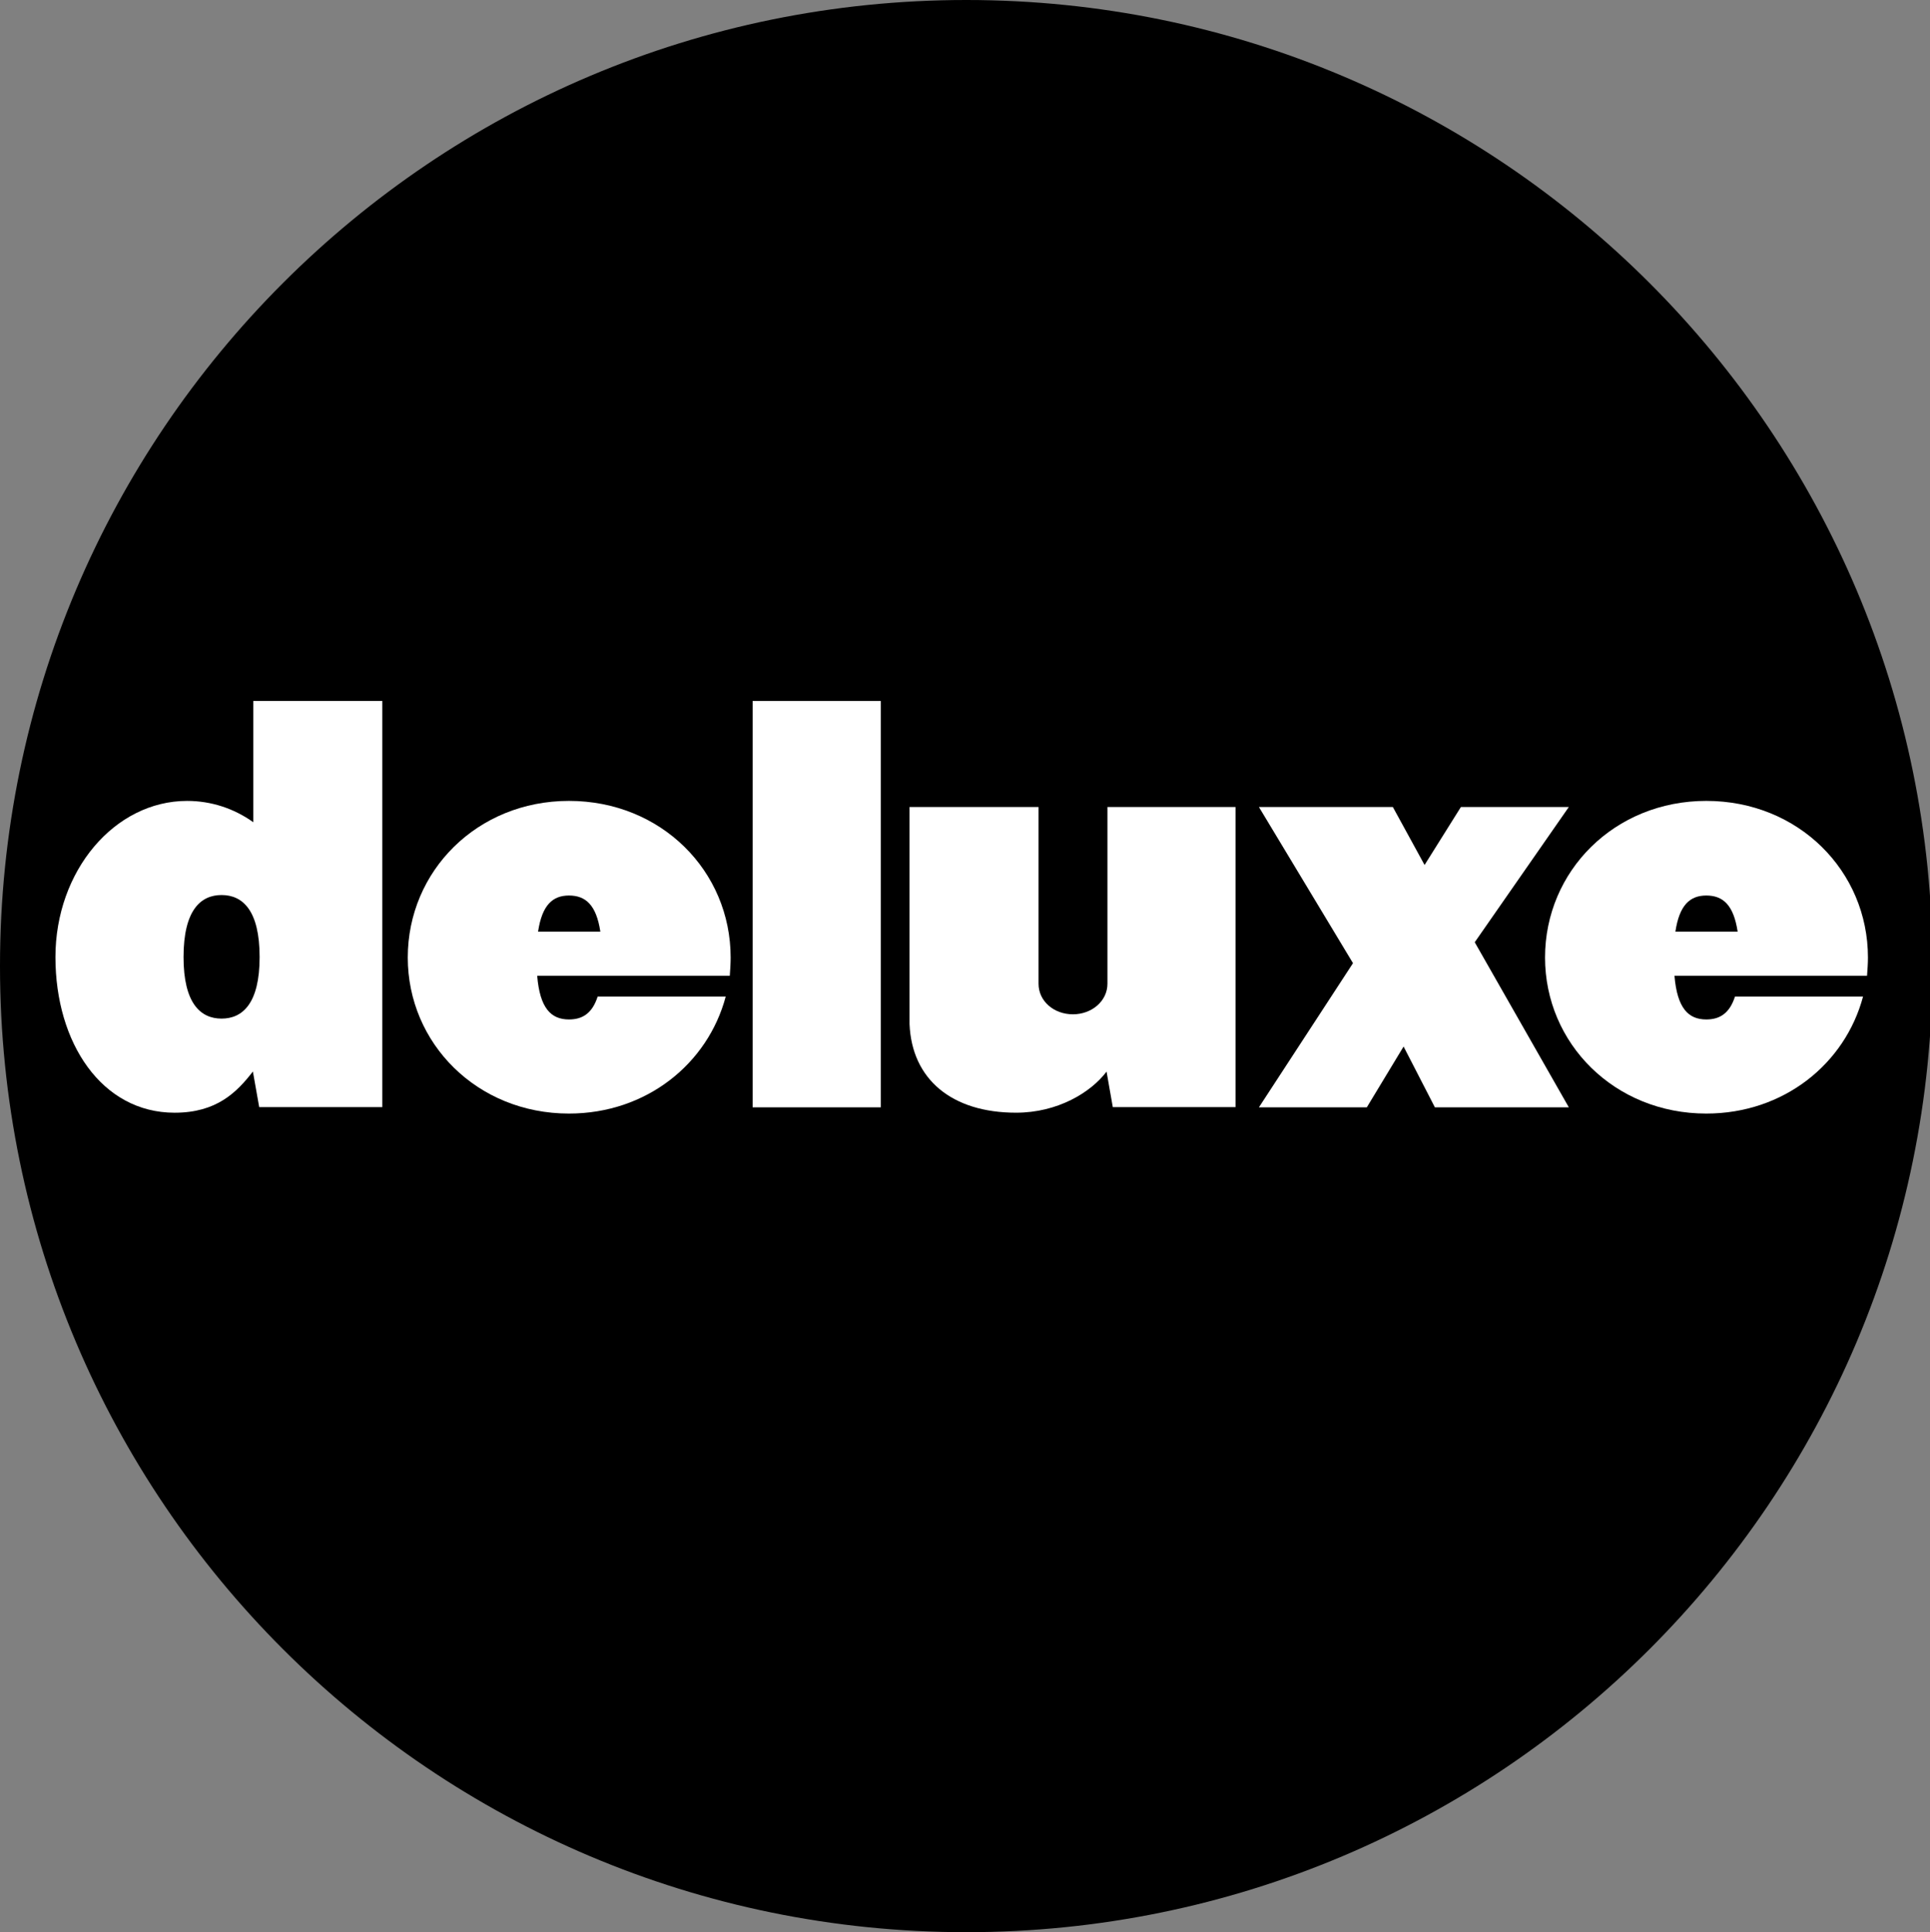 <!--?xml version="1.0" encoding="utf-8"?-->
<!-- Generator: Adobe Illustrator 16.0.0, SVG Export Plug-In . SVG Version: 6.00 Build 0)  -->

<svg version="1.1" id="Layer_1" xmlns="http://www.w3.org/2000/svg" xmlns:xlink="http://www.w3.org/1999/xlink" x="0px" y="0px" width="199.895px" height="200.153px" viewBox="0 0 199.895 200.153" enable-background="new 0 0 199.895 200.153" xml:space="preserve">
<rect x="0" y="0" width="199.895" height="200.153" fill="#808080" stroke="none"/>
<g>
	<path fill-rule="evenodd" clip-rule="evenodd" d="M100.078,0C44.809,0,0,44.81,0,100.077
		c0,55.27,44.809,100.077,100.078,100.077c55.268,0,100.078-44.807,100.078-100.077C200.156,44.81,155.346,0,100.078,0L100.078,0z" style="fill: rgb(0, 0, 0);"></path>
	<path fill-rule="evenodd" clip-rule="evenodd" d="M22.948,92.717c2.182,0,3.941,1.581,3.941,6.429
		c0,4.79-1.759,6.371-3.941,6.371c-2.175,0-3.938-1.581-3.938-6.371C19.01,94.298,20.773,92.717,22.948,92.717L22.948,92.717z
		 M26.238,72.614v12.563c-1.992-1.423-4.354-2.211-6.856-2.211c-7.54,0-13.64,7.272-13.64,16.18c0,8.9,4.807,16.12,12.342,16.12
		c4.353,0,6.438-2.109,8.109-4.268l0.653,3.688h12.752V72.614H26.238L26.238,72.614z" style="fill: rgb(255, 255, 255);"></path>
	<path fill-rule="evenodd" clip-rule="evenodd" d="M62.179,96.507H55.73c0.416-2.778,1.528-3.74,3.199-3.74
		C60.645,92.768,61.759,93.729,62.179,96.507L62.179,96.507z M75.163,103.238H61.899c-0.559,1.737-1.574,2.367-2.97,2.367
		c-1.855,0-3.015-1.16-3.29-4.521h19.946c0.046-0.629,0.089-1.266,0.089-1.895c0-8.952-7.186-16.224-16.745-16.224
		c-9.508,0-16.695,7.272-16.695,16.224c0,8.897,7.187,16.165,16.695,16.165C66.953,115.354,73.307,110.193,75.163,103.238
		L75.163,103.238z" style="fill: rgb(255, 255, 255);"></path>
	<polygon fill-rule="evenodd" clip-rule="evenodd" points="77.952,72.614 91.222,72.614 91.222,114.708 
		77.952,114.708 77.952,72.614 	" style="fill: rgb(255, 255, 255);"></polygon>
	<path fill-rule="evenodd" clip-rule="evenodd" d="M127.97,83.596v31.089h-12.714l-0.647-3.677
		c-1.624,2.152-5.056,4.256-9.369,4.256c-6.674,0-10.807-3.468-11.037-9.193V83.596h13.362v18.31c0,1.793,1.573,3.165,3.562,3.165
		c1.952,0,3.574-1.371,3.574-3.165v-18.31H127.97L127.97,83.596z" style="fill: rgb(255, 255, 255);"></path>
	<polygon fill-rule="evenodd" clip-rule="evenodd" points="144.259,83.596 147.547,89.603 151.31,83.596 
		162.487,83.596 152.742,97.607 162.487,114.708 148.615,114.708 145.373,108.409 141.564,114.708 130.388,114.708 140.132,99.774 
		130.388,83.596 144.259,83.596 	" style="fill: rgb(255, 255, 255);"></polygon>
	<path fill-rule="evenodd" clip-rule="evenodd" d="M179.972,96.507h-6.446c0.415-2.778,1.53-3.74,3.2-3.74
		C178.441,92.768,179.553,93.729,179.972,96.507L179.972,96.507z M192.959,103.238h-13.264c-0.559,1.737-1.579,2.367-2.97,2.367
		c-1.855,0-3.012-1.16-3.295-4.521h19.944c0.045-0.629,0.094-1.266,0.094-1.895c0-8.952-7.19-16.224-16.743-16.224
		c-9.511,0-16.701,7.272-16.701,16.224c0,8.897,7.19,16.165,16.701,16.165C184.751,115.354,191.104,110.193,192.959,103.238
		L192.959,103.238z" style="fill: rgb(255, 255, 255);"></path>
</g>
</svg>
